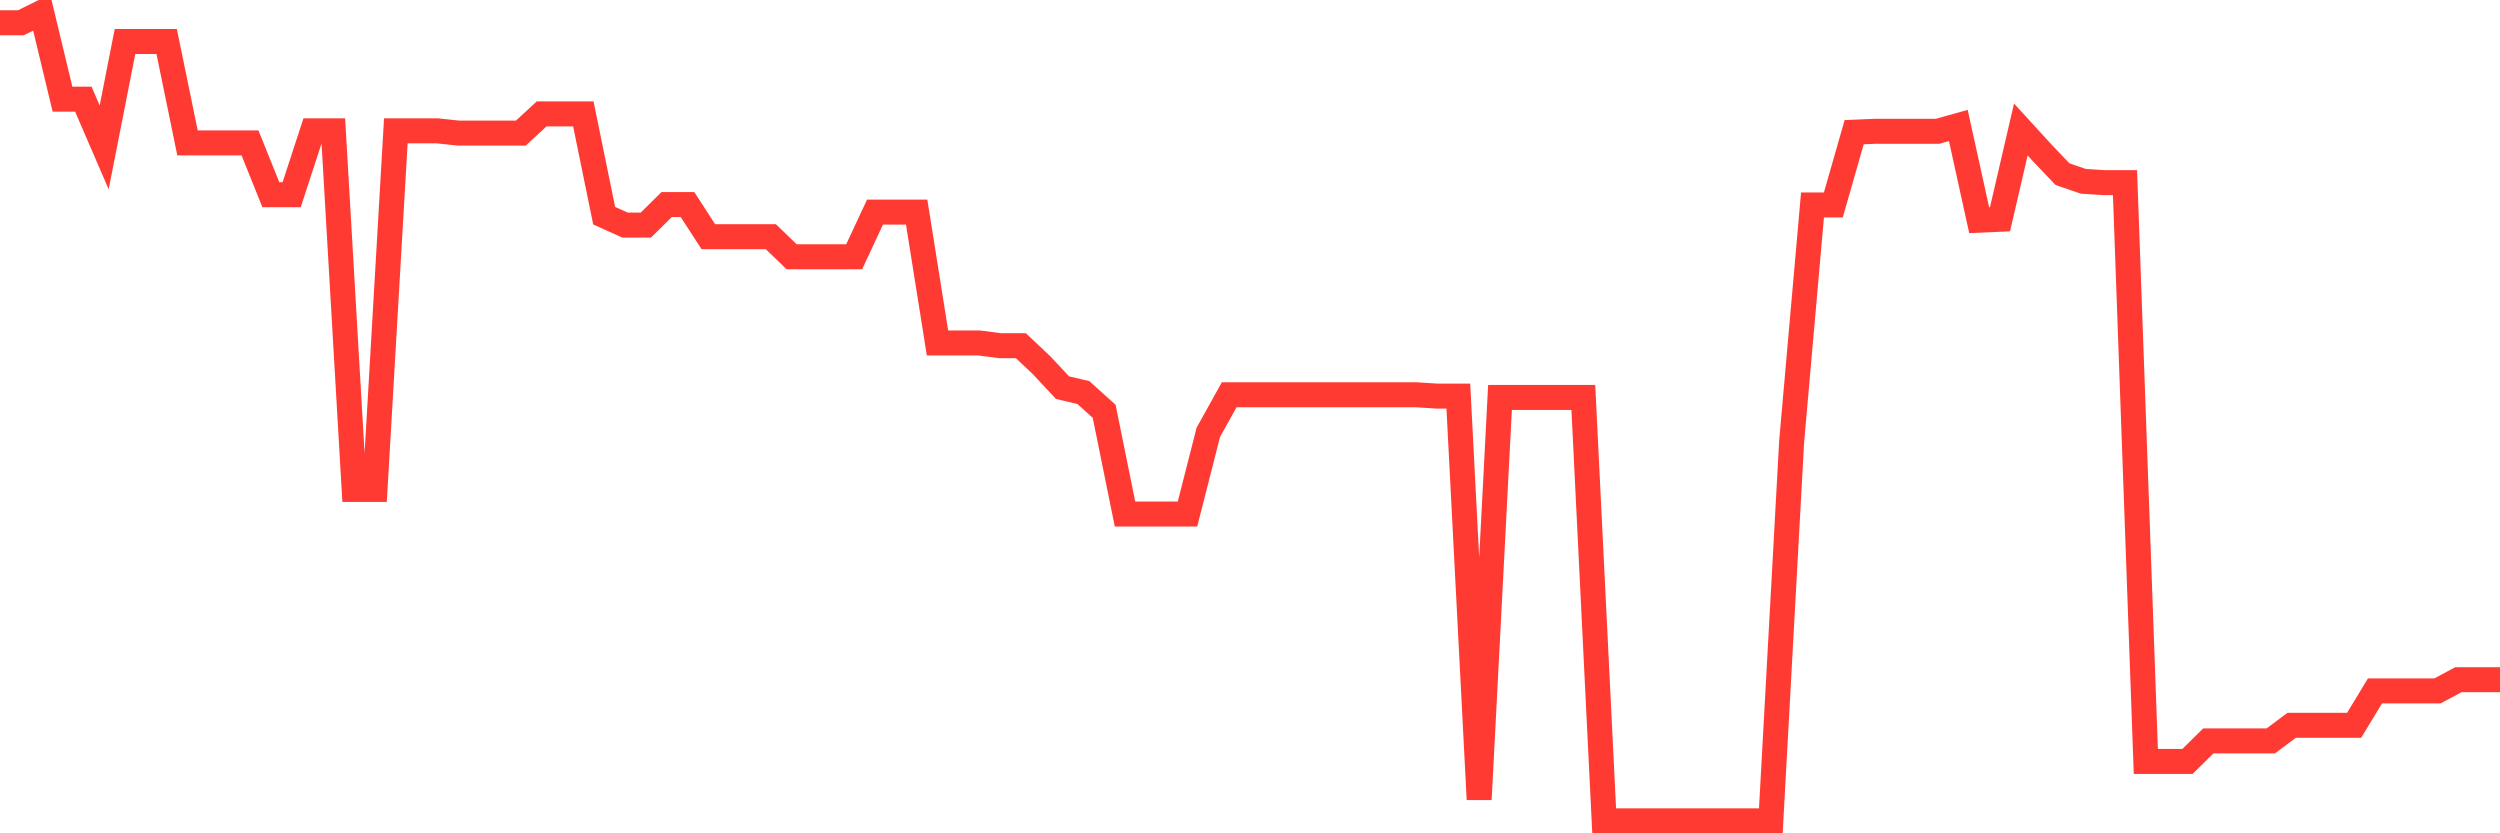 <svg
  xmlns="http://www.w3.org/2000/svg"
  xmlns:xlink="http://www.w3.org/1999/xlink"
  width="120"
  height="40"
  viewBox="0 0 120 40"
  preserveAspectRatio="none"
>
  <polyline
    points="0,1.093 1,1.093 2,0.6 3,4.759 4,4.759 5,7.074 6,1.993 7,1.993 8,1.993 9,6.859 10,6.859 11,6.859 12,6.859 13,9.346 14,9.346 15,6.281 16,6.281 17,23.494 18,23.494 19,6.281 20,6.281 21,6.281 22,6.388 23,6.388 24,6.388 25,6.388 26,5.466 27,5.466 28,5.466 29,10.354 30,10.804 31,10.804 32,9.818 33,9.818 34,11.361 35,11.361 36,11.361 37,11.361 38,12.326 39,12.326 40,12.326 41,12.326 42,10.182 43,10.182 44,10.182 45,16.463 46,16.463 47,16.463 48,16.592 49,16.592 50,17.535 51,18.607 52,18.842 53,19.743 54,24.673 55,24.673 56,24.673 57,24.673 58,20.75 59,18.95 60,18.95 61,18.95 62,18.95 63,18.95 64,18.95 65,18.95 66,18.95 67,18.95 68,18.95 69,19.014 70,19.014 71,38.371 72,19.078 73,19.078 74,19.078 75,19.078 76,19.078 77,39.4 78,39.4 79,39.4 80,39.4 81,39.4 82,39.4 83,39.4 84,39.4 85,39.4 86,21.179 87,9.839 88,9.839 89,6.345 90,6.302 91,6.302 92,6.302 93,6.302 94,6.023 95,10.568 96,10.525 97,6.216 98,7.31 99,8.36 100,8.703 101,8.767 102,8.767 103,36.549 104,36.549 105,36.549 106,35.563 107,35.563 108,35.563 109,35.563 110,34.813 111,34.813 112,34.813 113,34.813 114,33.162 115,33.162 116,33.162 117,33.162 118,32.626 119,32.626 120,32.626"
    fill="none"
    stroke="#ff3a33"
    stroke-width="1.2"
  >
  </polyline>
</svg>